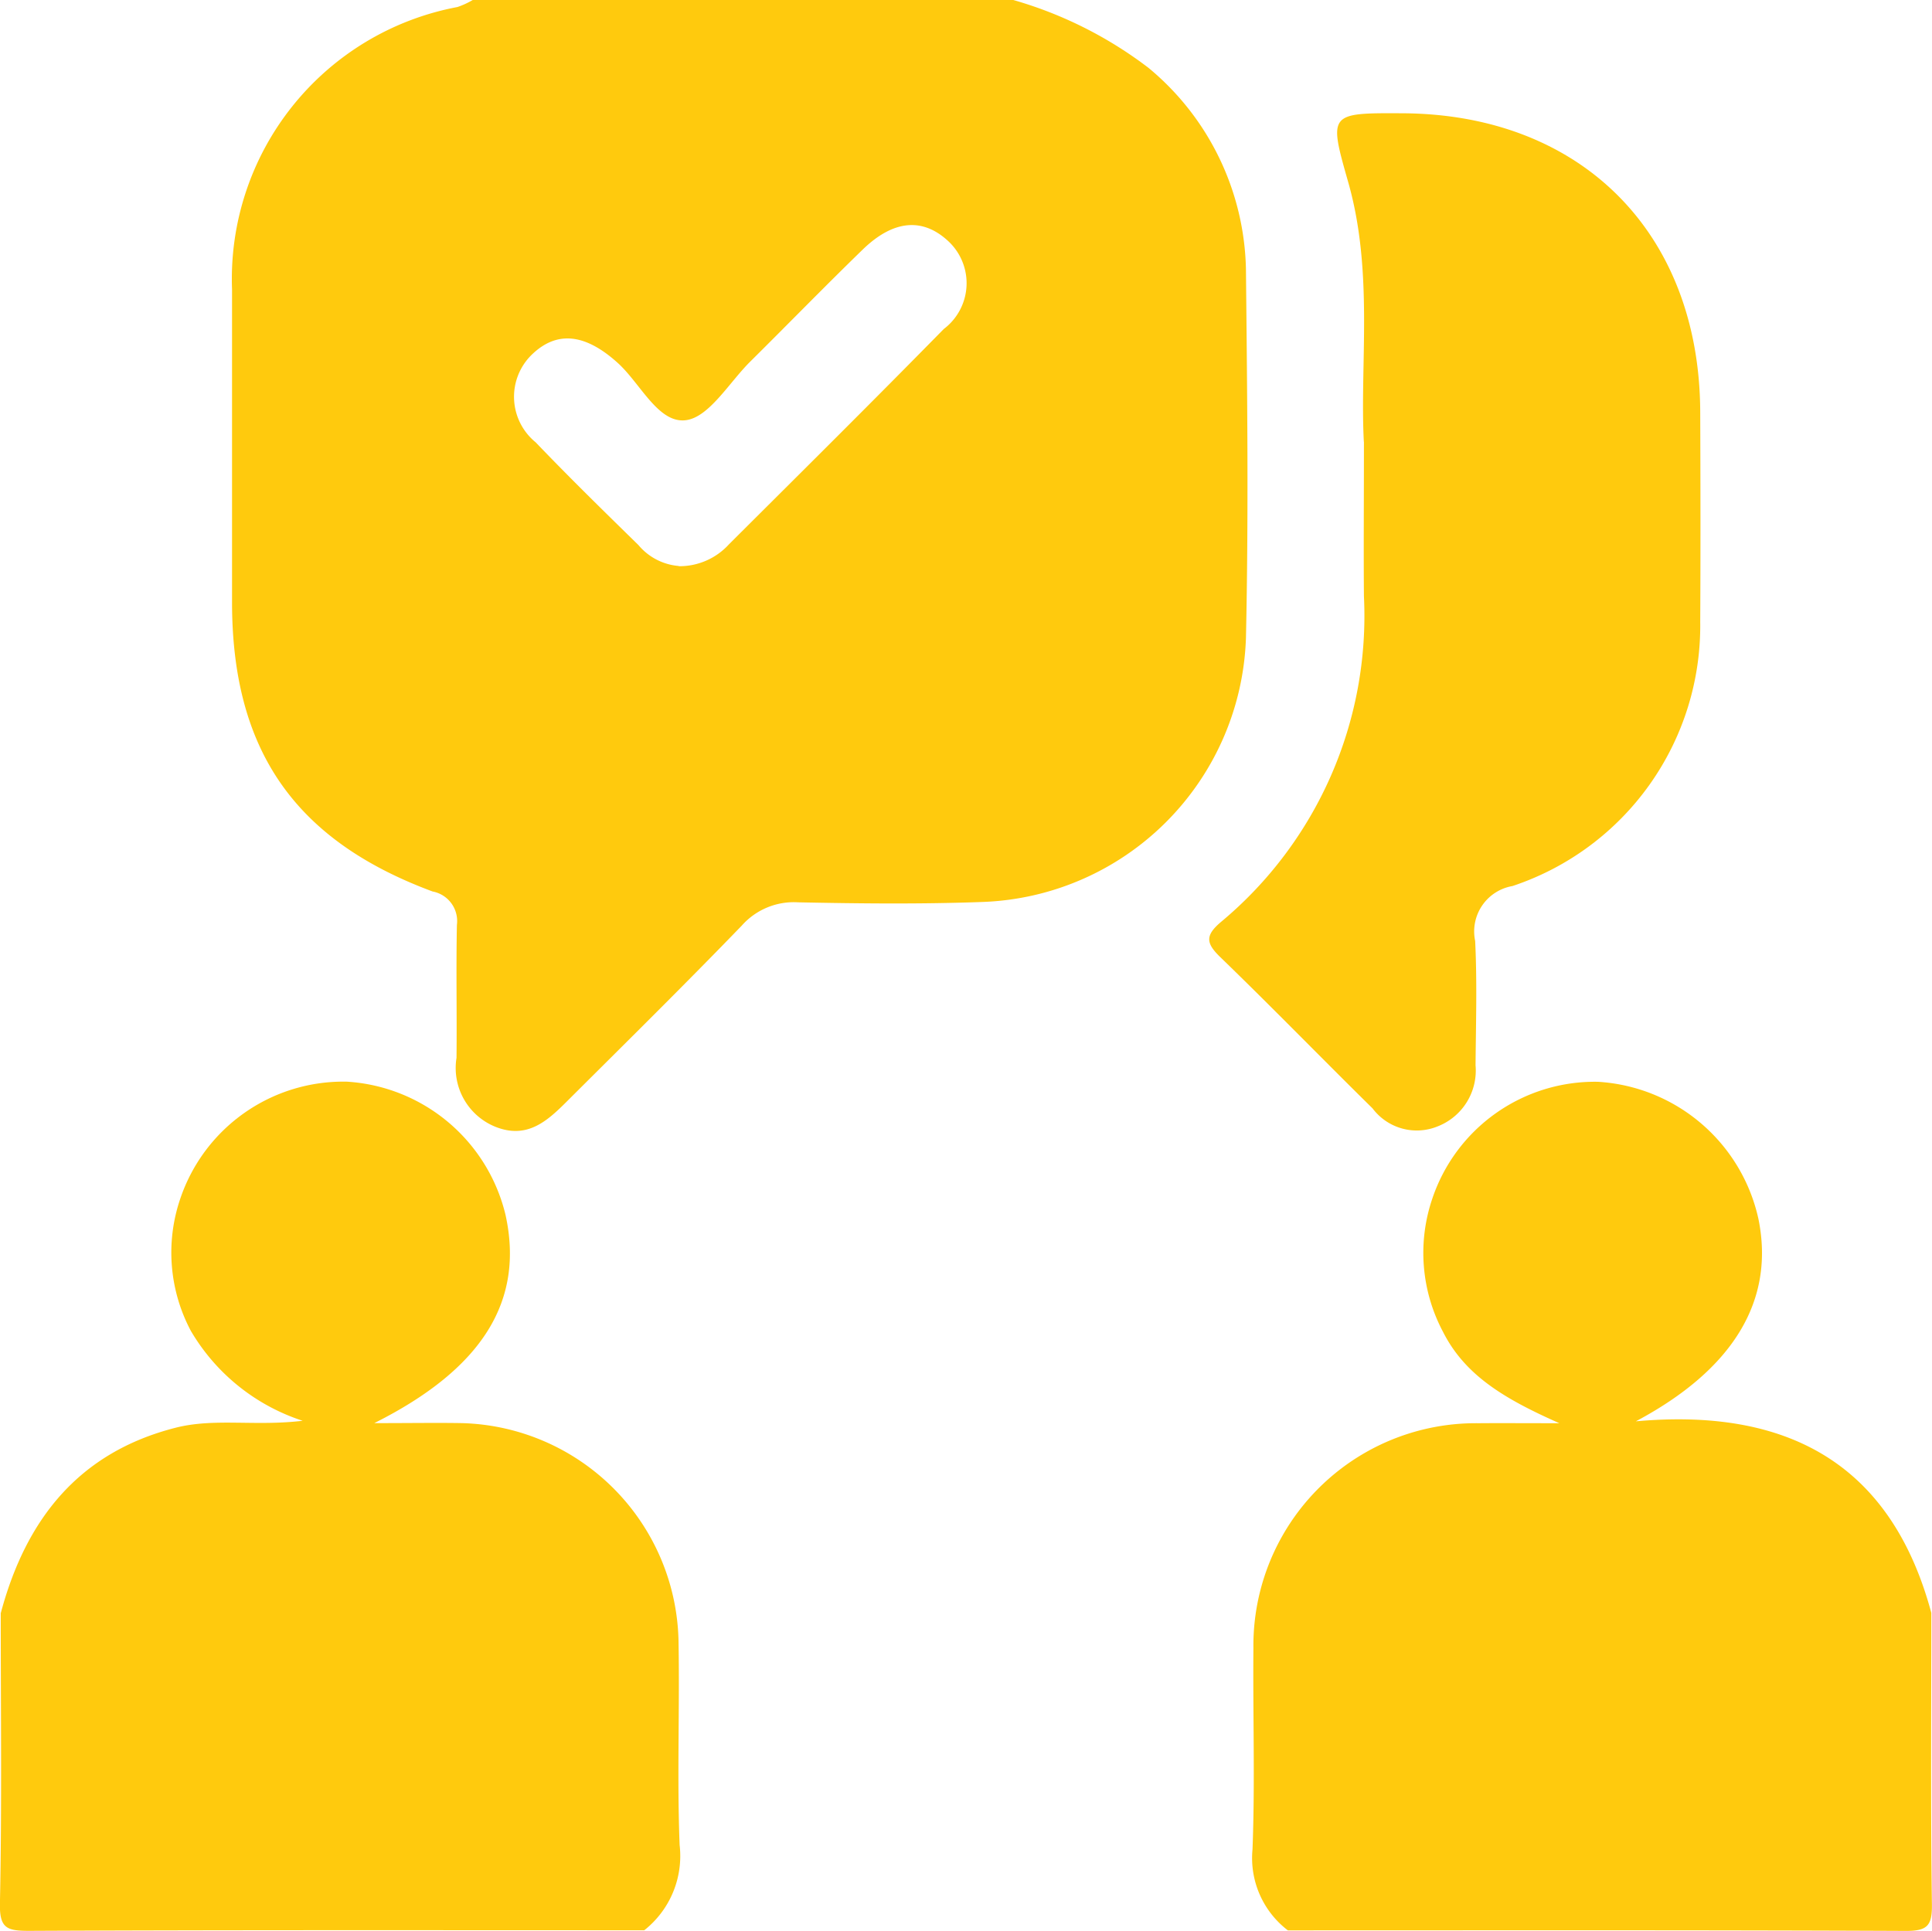 <svg xmlns="http://www.w3.org/2000/svg" xmlns:xlink="http://www.w3.org/1999/xlink" id="Group_6325" data-name="Group 6325" width="60.116" height="60.09" viewBox="0 0 60.116 60.09"><defs><clipPath id="clip-path"><rect id="Rectangle_6685" data-name="Rectangle 6685" width="60.116" height="60.09" fill="#ffca0d"></rect></clipPath></defs><g id="Group_6324" data-name="Group 6324" clip-path="url(#clip-path)"><path id="Path_15322" data-name="Path 15322" d="M51.342,0a12.671,12.671,0,0,1,4.206,2.111,8.347,8.347,0,0,1,3.033,6.274c.039,3.823.084,7.648,0,11.47a8.506,8.506,0,0,1-8.2,8.214c-1.909.07-3.824.05-5.735.011a2.164,2.164,0,0,0-1.751.722c-1.791,1.854-3.629,3.664-5.455,5.485-.61.608-1.233,1.17-2.216.777a1.973,1.973,0,0,1-1.207-2.146c.014-1.378-.016-2.757.012-4.135a.936.936,0,0,0-.756-1.04c-4.31-1.6-6.239-4.418-6.241-9q0-4.869,0-9.737A8.611,8.611,0,0,1,34.044.219,2.565,2.565,0,0,0,34.522,0ZM40.934,17.62a2.08,2.08,0,0,0,1.561-.682c2.234-2.227,4.475-4.448,6.684-6.7a1.786,1.786,0,0,0,.164-2.71c-.8-.764-1.723-.7-2.692.243-1.179,1.145-2.326,2.324-3.494,3.481-.661.655-1.288,1.747-2.019,1.826-.85.092-1.4-1.15-2.108-1.787-1.011-.913-1.9-1.013-2.685-.24a1.829,1.829,0,0,0,.135,2.714c1.044,1.091,2.125,2.147,3.2,3.2a1.827,1.827,0,0,0,1.251.648" transform="translate(-19.812)" fill="#ffca0d"></path><path id="Path_15323" data-name="Path 15323" d="M.026,142.589c.777-2.9,2.412-4.99,5.436-5.762,1.21-.309,2.459-.039,3.956-.217a6.288,6.288,0,0,1-3.478-2.795,5.19,5.19,0,0,1-.329-4.121,5.353,5.353,0,0,1,5.183-3.637,5.419,5.419,0,0,1,4.938,4.155c.576,2.639-.679,4.764-4.086,6.471,1.154,0,1.945-.014,2.736,0a6.927,6.927,0,0,1,6.73,6.732c.041,2.131-.048,4.266.035,6.395a2.945,2.945,0,0,1-1.1,2.655c-6.379,0-12.758-.012-19.138.018-.69,0-.928-.071-.911-.86.062-3.011.025-6.024.025-9.037" transform="translate(0 -92.396)" fill="#ffca0d"></path><path id="Path_15324" data-name="Path 15324" d="M147.077,152.468a2.829,2.829,0,0,1-1.1-2.52c.08-2.085.01-4.174.028-6.262a6.921,6.921,0,0,1,7-7c.7-.006,1.4,0,2.52,0-1.691-.75-2.933-1.479-3.622-2.847a5.234,5.234,0,0,1-.338-4.122,5.334,5.334,0,0,1,5.161-3.656,5.449,5.449,0,0,1,4.993,4.266c.518,2.537-.78,4.687-3.814,6.3,4.679-.422,7.934,1.281,9.194,5.962,0,3.026-.023,6.052.018,9.077.009.669-.151.822-.819.819-6.408-.029-12.815-.017-19.223-.017" transform="translate(-107.004 -92.396)" fill="#ffca0d"></path><path id="Path_15325" data-name="Path 15325" d="M145.74,23.417c-.127-2.425.309-5.287-.488-8.082-.611-2.144-.6-2.148,1.687-2.137,5.563.027,9.248,3.719,9.268,9.295.008,2.179.012,4.359,0,6.538a8.534,8.534,0,0,1-5.844,8.216,1.433,1.433,0,0,0-1.159,1.708c.063,1.287.023,2.579.012,3.869a1.865,1.865,0,0,1-1.175,1.9,1.719,1.719,0,0,1-2.03-.559c-1.585-1.56-3.135-3.156-4.731-4.7-.449-.435-.493-.674.023-1.108a12.392,12.392,0,0,0,4.44-10.125c-.013-1.468,0-2.936,0-4.809" transform="translate(-103.303 -9.673)" fill="#ffca0d"></path></g></svg>